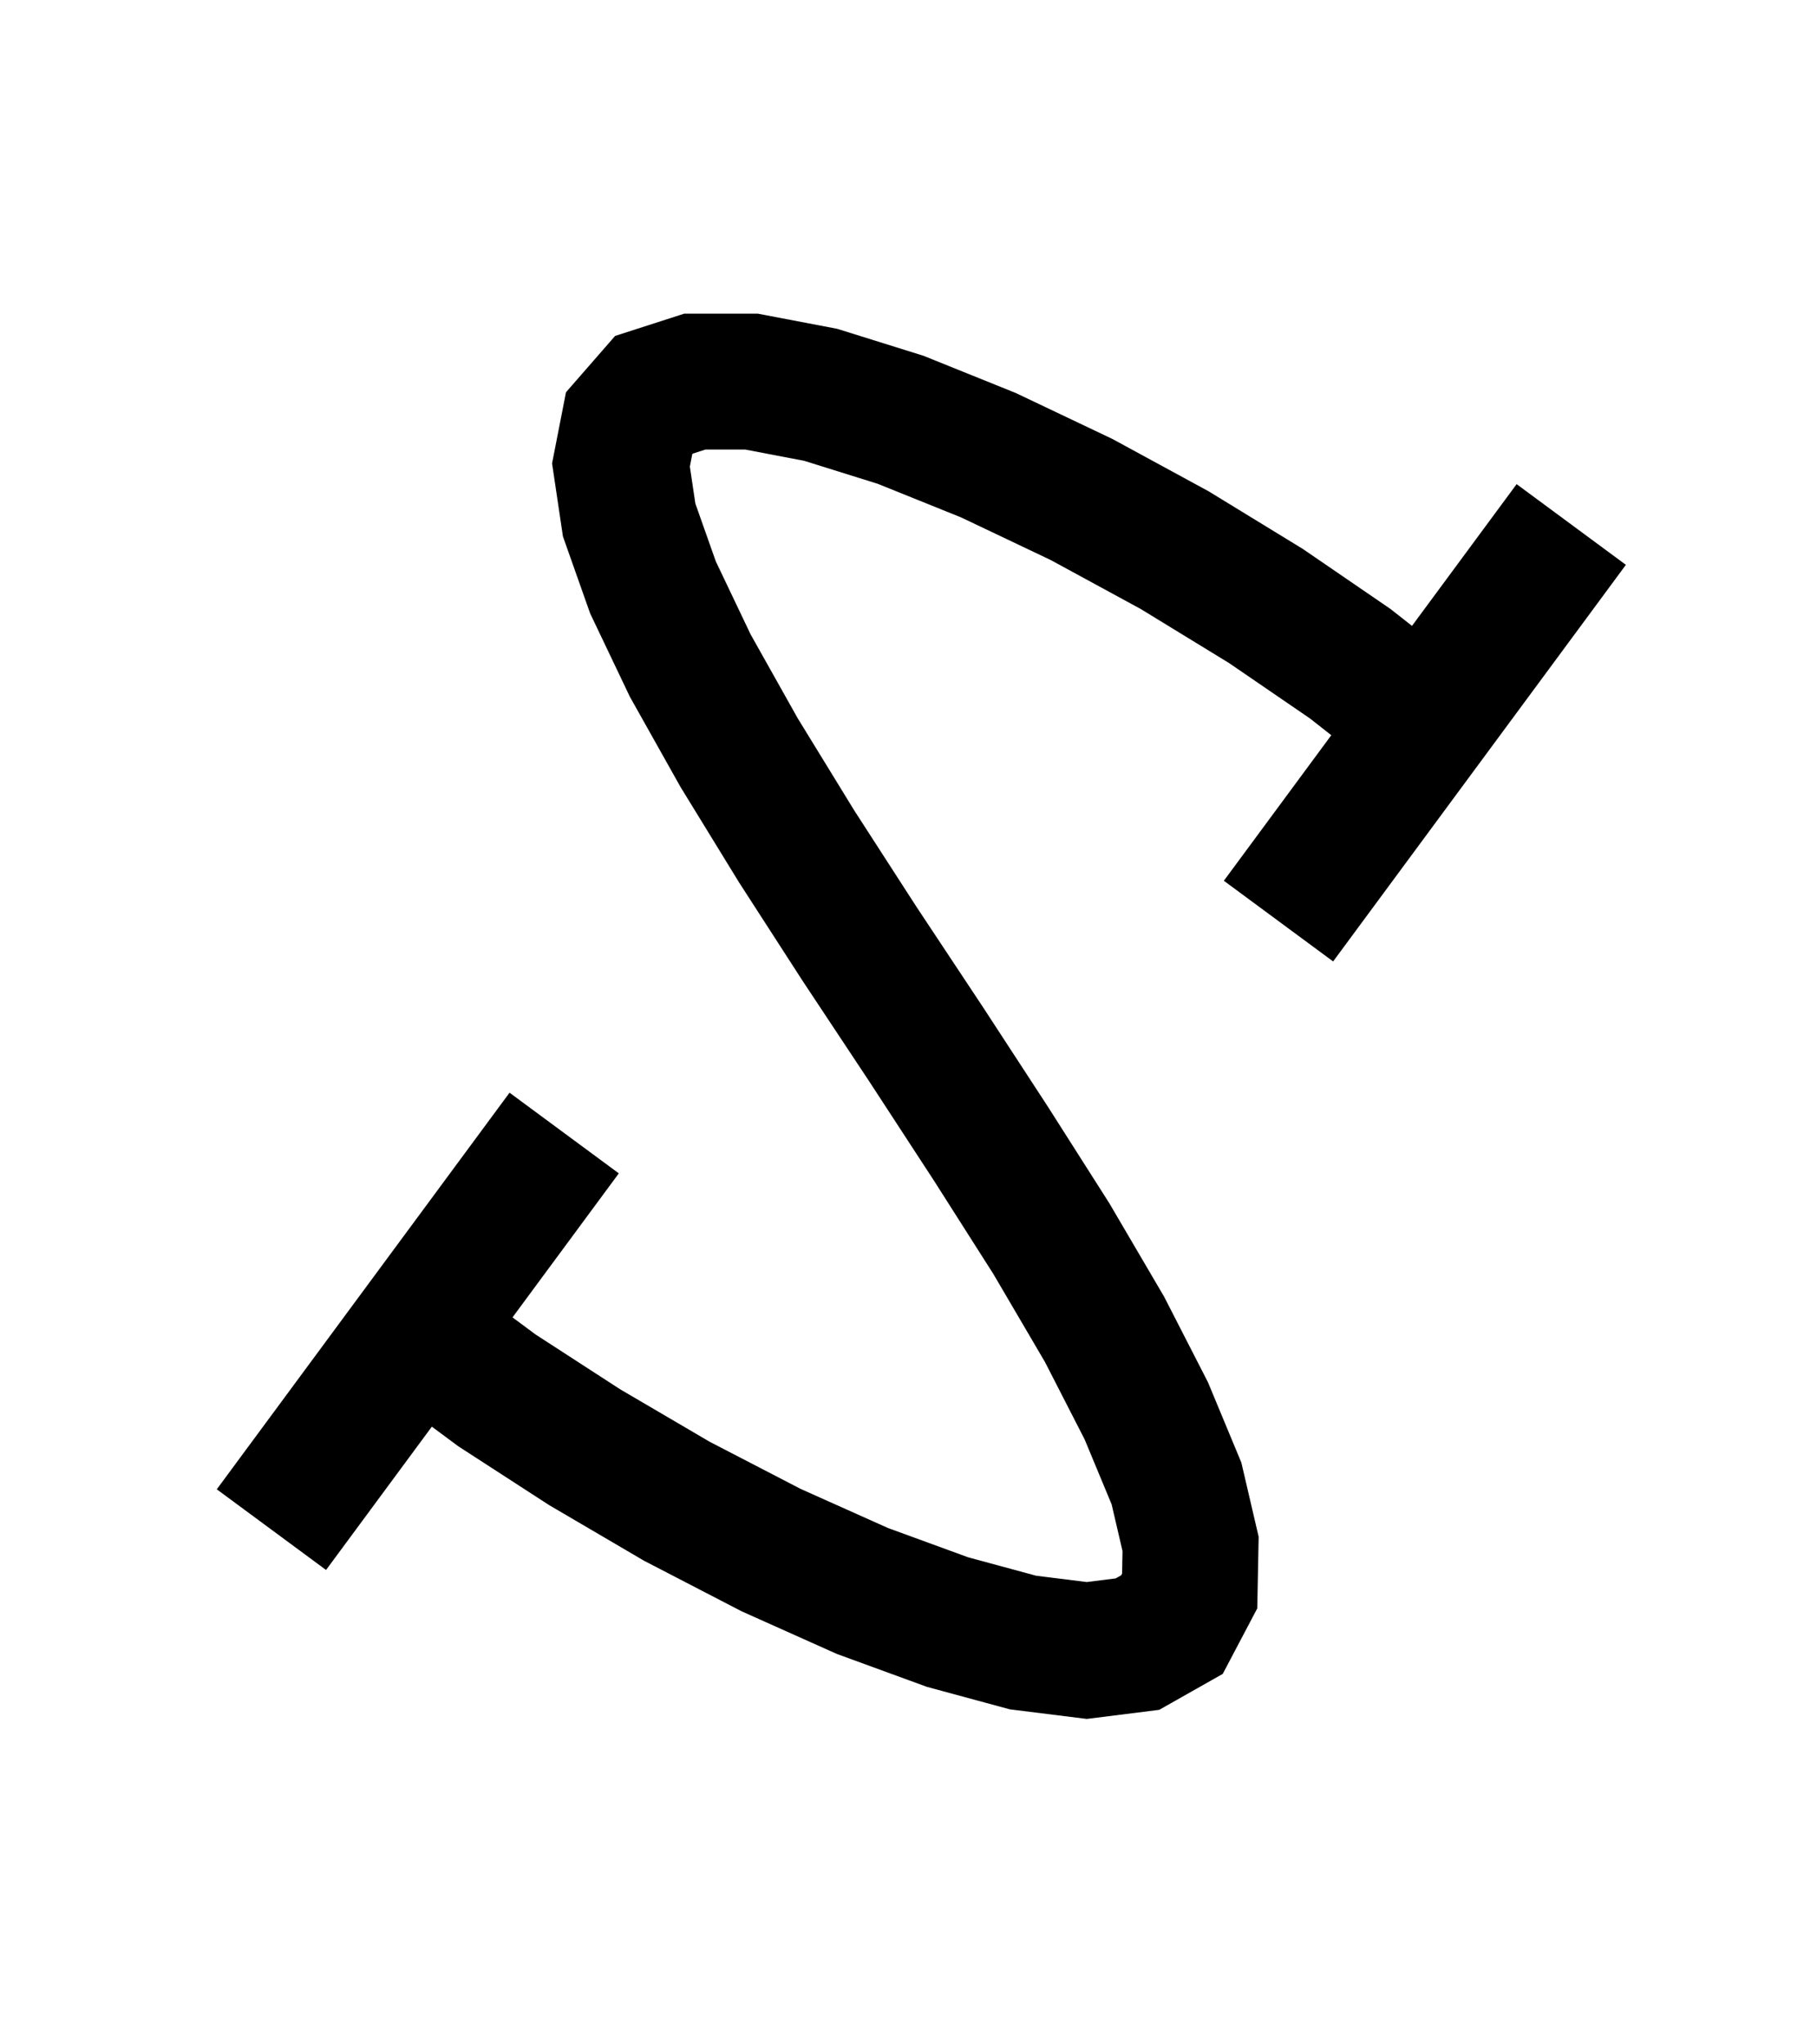 <?xml version="1.0" encoding="UTF-8"?>
<svg xmlns="http://www.w3.org/2000/svg" xmlns:xlink="http://www.w3.org/1999/xlink" width="8pt" height="9pt" viewBox="0 0 8 9" version="1.1">
<g id="surface1">
<path style="fill:none;stroke-width:0.598;stroke-linecap:butt;stroke-linejoin:miter;stroke:rgb(0%,0%,0%);stroke-opacity:1;stroke-miterlimit:10;" d="M 2.281 1.288 L 1.953 1.546 L 1.582 1.8 L 1.18 2.046 L 0.77 2.269 L 0.36 2.464 L -0.027 2.62 L -0.379 2.73 L -0.683 2.788 L -0.933 2.788 L -1.113 2.73 L -1.222 2.605 L -1.258 2.421 L -1.222 2.179 L -1.117 1.882 L -0.953 1.538 L -0.738 1.155 L -0.484 0.741 L -0.207 0.312 L 0.086 -0.13 L 0.371 -0.567 L 0.637 -0.985 L 0.871 -1.384 L 1.055 -1.743 L 1.188 -2.063 L 1.25 -2.329 L 1.246 -2.536 L 1.168 -2.684 L 1.016 -2.77 L 0.793 -2.798 L 0.512 -2.763 L 0.18 -2.673 L -0.195 -2.536 L -0.597 -2.356 L -1.012 -2.141 L -1.418 -1.903 L -1.804 -1.653 L -2.152 -1.395 " transform="matrix(1,0,0,-1,3.992,4.468)"/>
<path style="fill:none;stroke-width:0.598;stroke-linecap:butt;stroke-linejoin:miter;stroke:rgb(0%,0%,0%);stroke-opacity:1;stroke-miterlimit:10;" d="M -2.797 -2.266 L -1.508 -0.52 M 1.637 0.413 L 2.926 2.159 " transform="matrix(1,0,0,-1,3.992,4.468)"/>
</g>
</svg>

